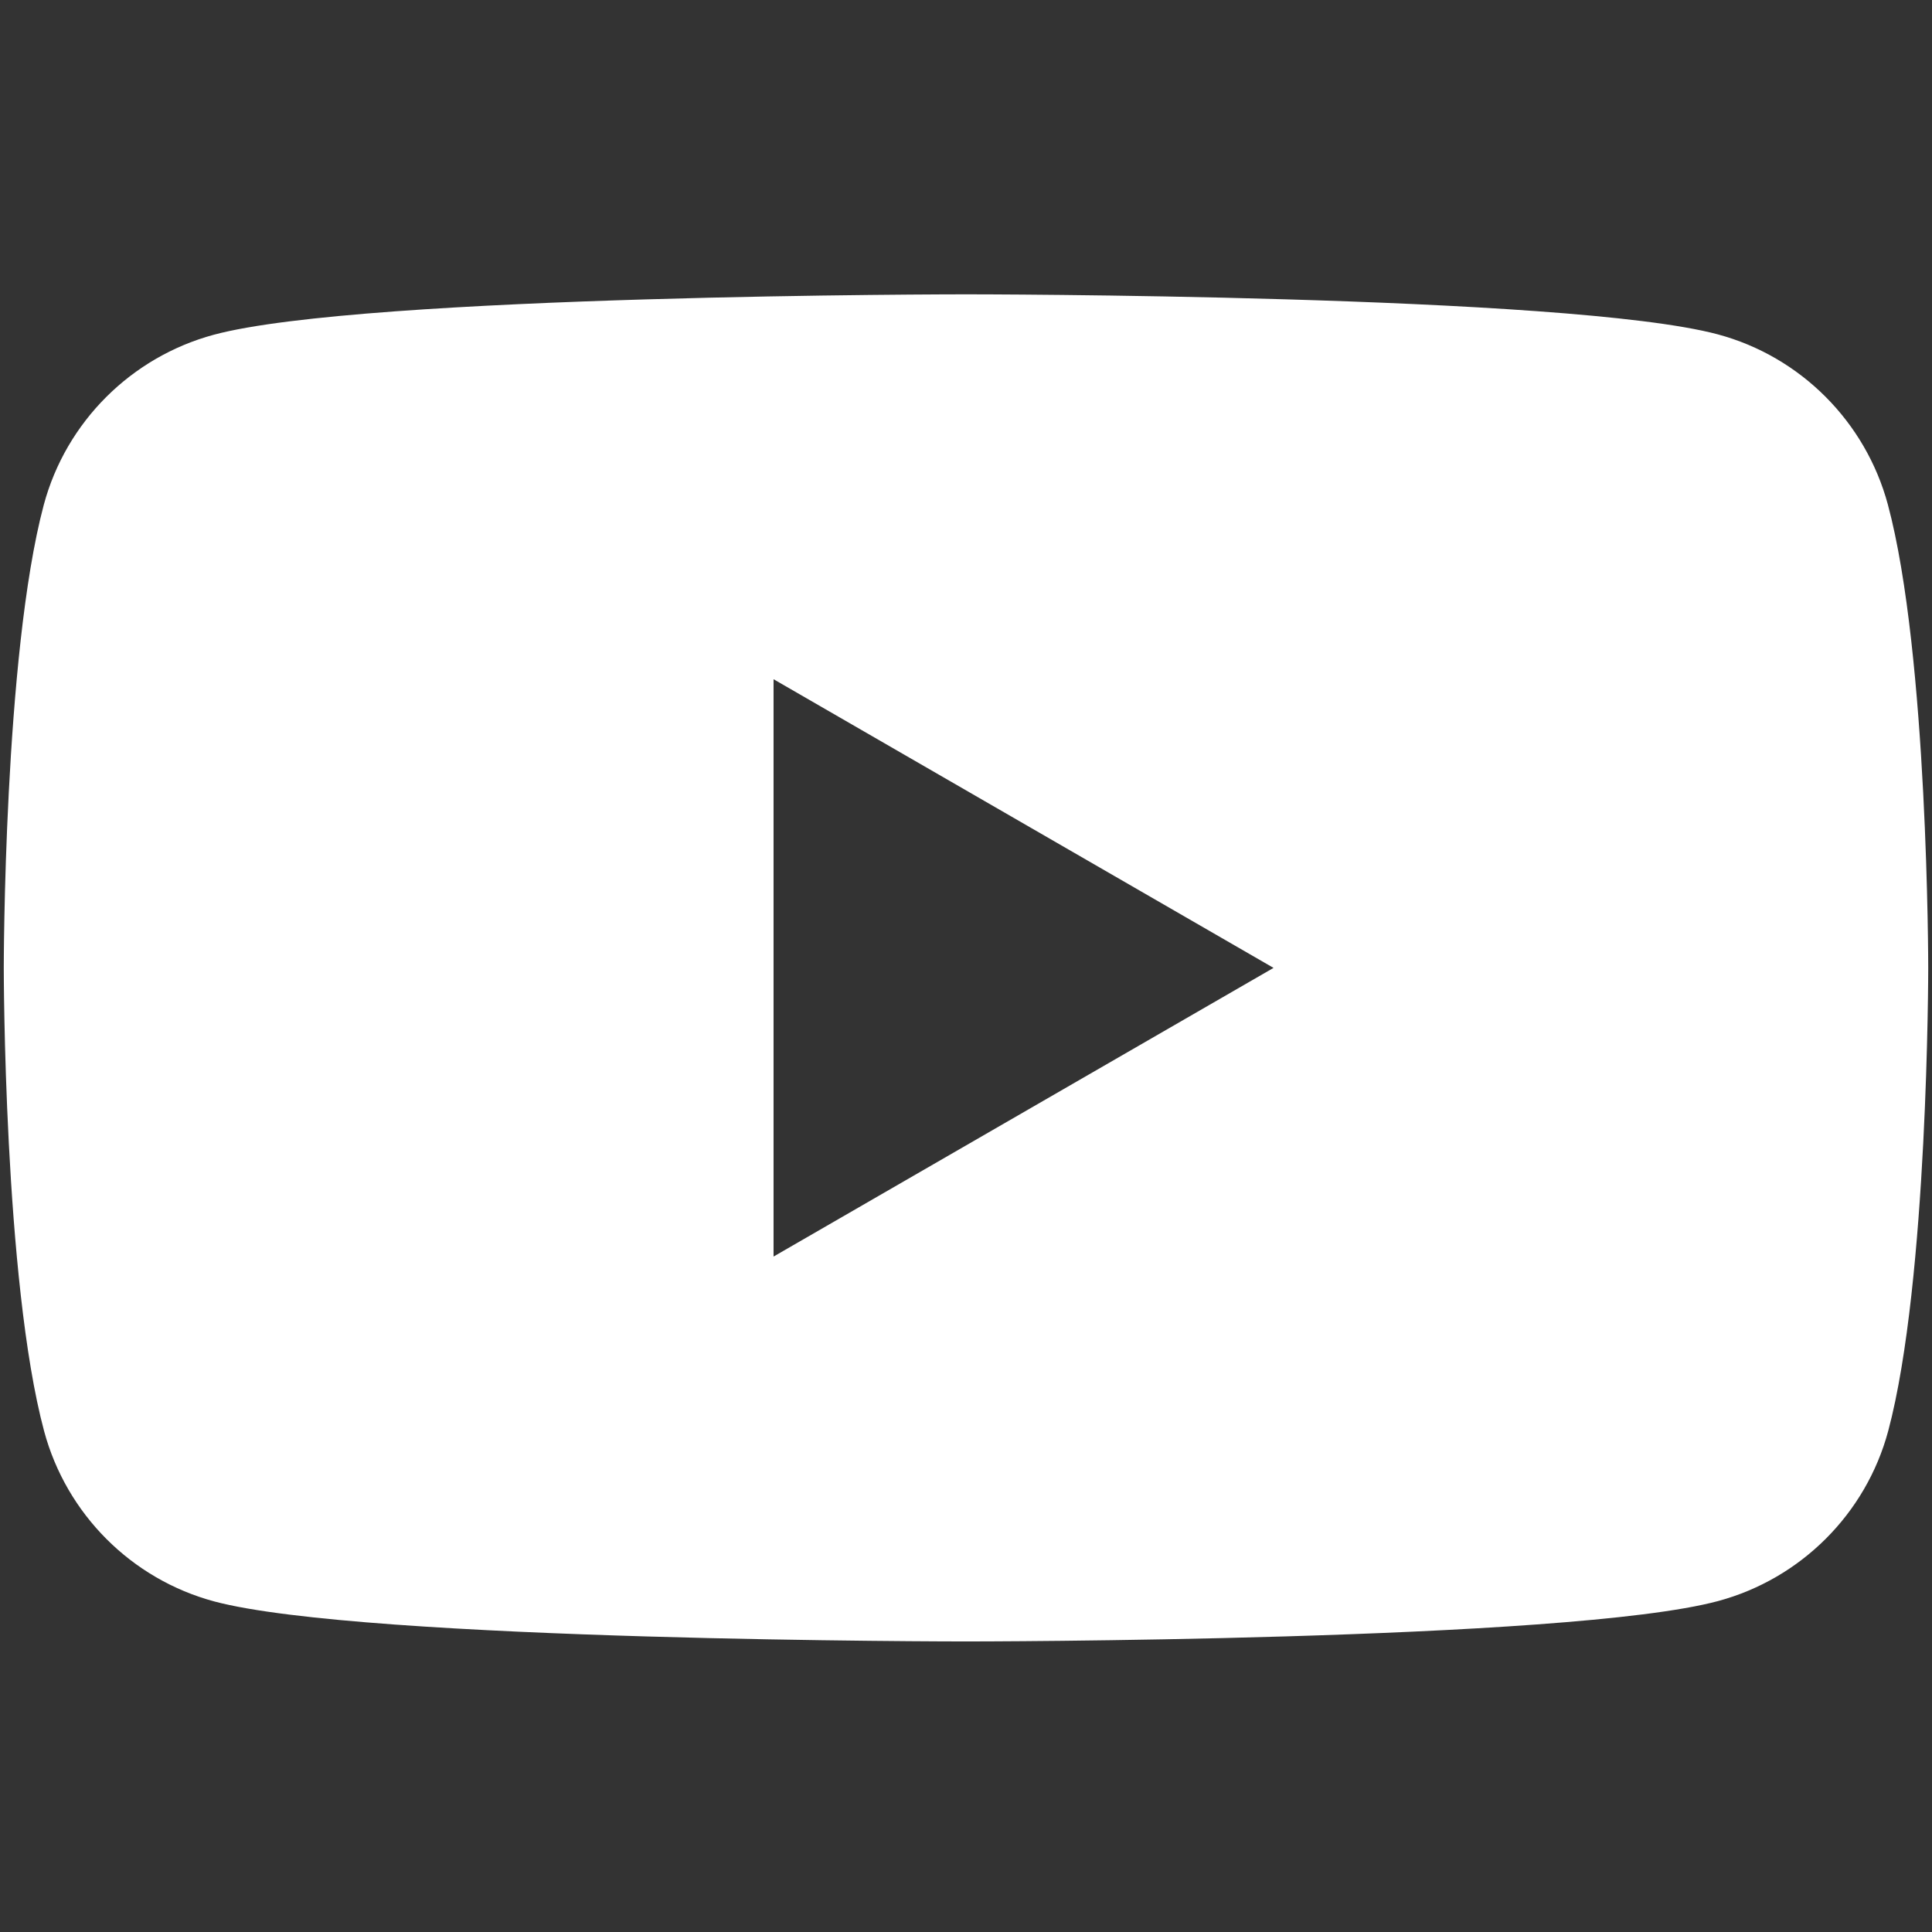 <?xml version="1.0" encoding="utf-8"?>
<!-- Generator: Adobe Illustrator 25.2.0, SVG Export Plug-In . SVG Version: 6.00 Build 0)  -->
<svg version="1.1" id="Laag_1" xmlns="http://www.w3.org/2000/svg" xmlns:xlink="http://www.w3.org/1999/xlink" x="0px" y="0px"
	 viewBox="0 0 512 512" style="enable-background:new 0 0 512 512;" xml:space="preserve">
<rect x="0" y="0" width="512" height="512" fill="#333333" stroke="none"/>
<style type="text/css">
	.st0{fill:#FFFFFF;}
</style>
<path class="st0" d="M500.3,133.7c-5.9-21.9-23.1-39.2-45.1-45.1C415.5,78,256,78,256,78S96.5,78,56.7,88.7
	c-21.9,5.9-39.2,23.1-45.1,45.1C1,173.5,1,256.5,1,256.5s0,83,10.7,122.8c5.9,21.9,23.1,39.2,45.1,45.1C96.5,435,256,435,256,435
	s159.5,0,199.3-10.7c21.9-5.9,39.2-23.1,45.1-45.1C511,339.5,511,256.5,511,256.5S511,173.5,500.3,133.7z M205,333V180l132.5,76.5
	L205,333z"/>
</svg>
